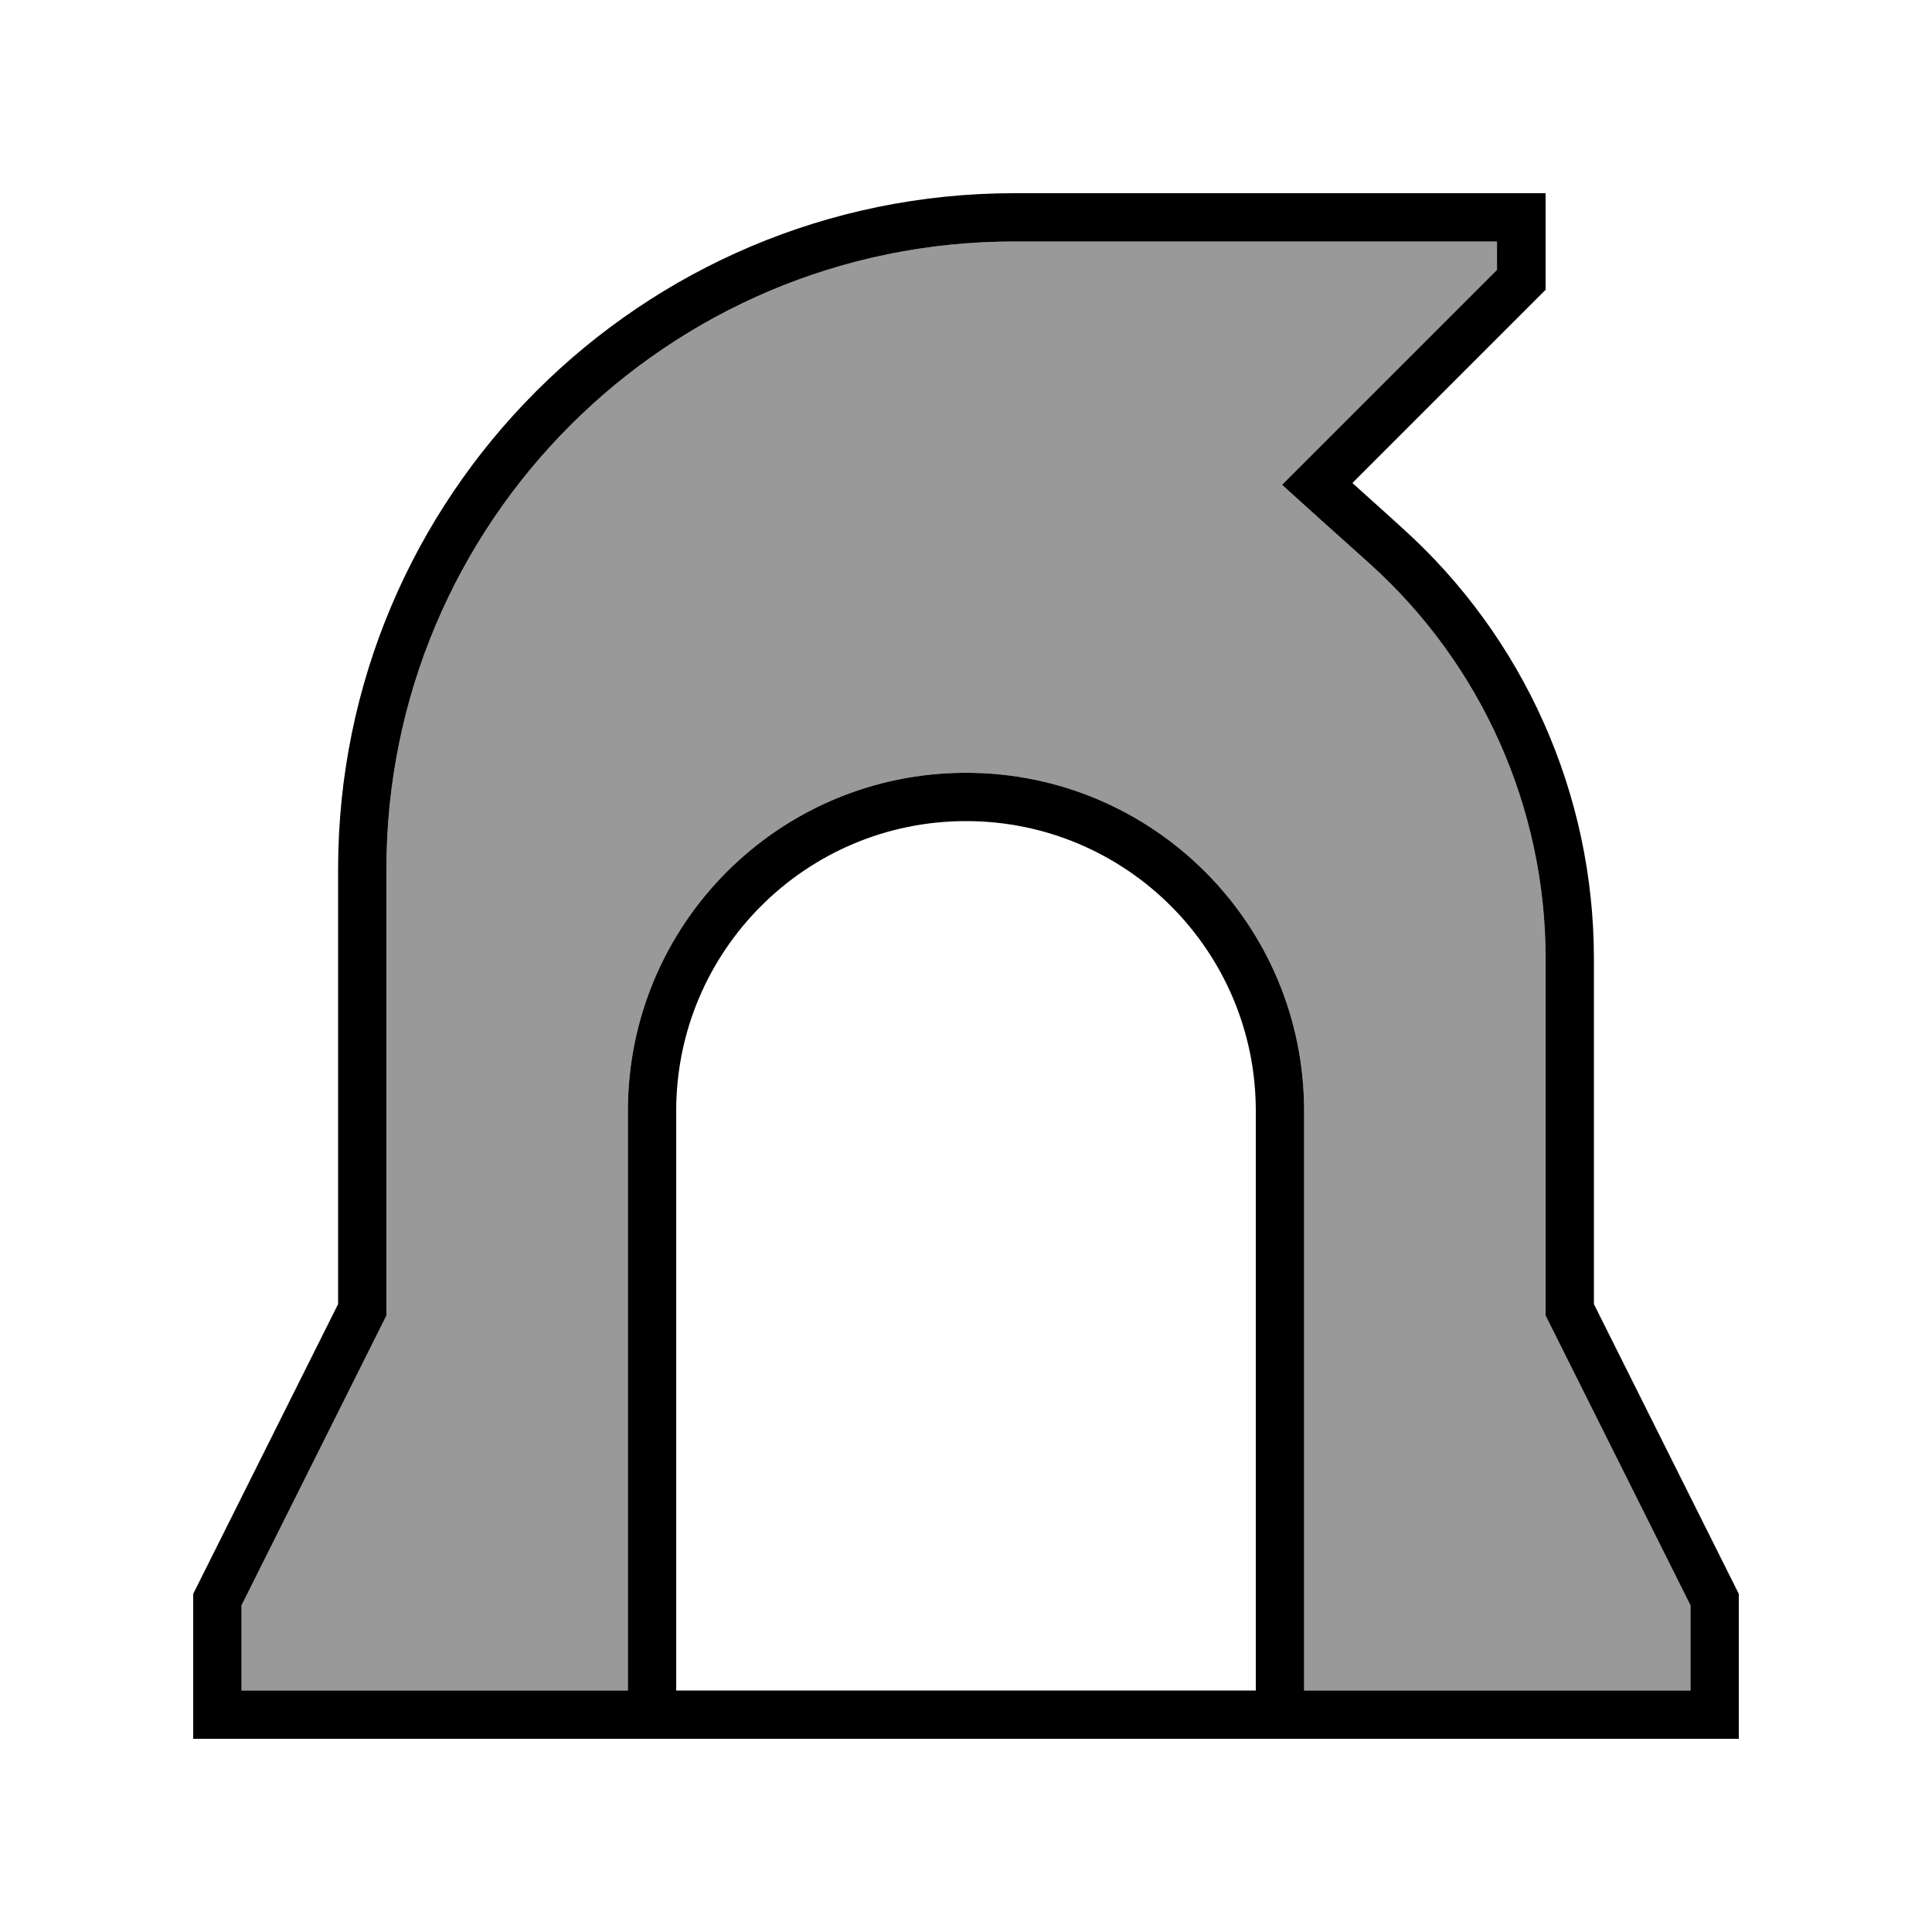<svg xmlns="http://www.w3.org/2000/svg" viewBox="0 0 640 640"><!--! Font Awesome Pro 7.1.0 by @fontawesome - https://fontawesome.com License - https://fontawesome.com/license (Commercial License) Copyright 2025 Fonticons, Inc. --><path opacity=".4" fill="currentColor" d="M80 531.8L80 560L208 560L208 368C208 306.1 258.1 256 320 256C381.9 256 432 306.1 432 368L432 560L560 560L560 531.8L513.7 439.2L512 435.8L512 317.5C512 267.6 490.8 220.1 453.7 186.7C442.1 176.3 432.4 167.6 424.7 160.6L436.6 148.7L495.9 89.4L495.9 80L335.9 80C221.1 80 128 173.1 128 288L128 435.8L126.3 439.2L80 531.8z"/><path fill="currentColor" d="M64 528L112 432L112 288C112 164.3 212.3 64 336 64L512 64L512 96C470 138 448.7 159.3 448 160C457.2 168.3 462.7 173.2 464.4 174.8C504.9 211.2 528 263.1 528 317.5L528 432L576 528L576 576L64 576L64 528zM224 560L416 560L416 368C416 315 373 272 320 272C267 272 224 315 224 368L224 560zM432 560L560 560L560 531.8L513.7 439.2L512 435.8L512 317.5C512 267.6 490.8 220.1 453.7 186.7C442.1 176.3 432.4 167.6 424.7 160.6L436.6 148.7L495.9 89.4L495.9 80L335.9 80C221.1 80 128 173.1 128 288L128 435.8L126.3 439.2L80 531.8L80 560L208 560L208 368C208 306.1 258.1 256 320 256C381.9 256 432 306.1 432 368L432 560z"/></svg>